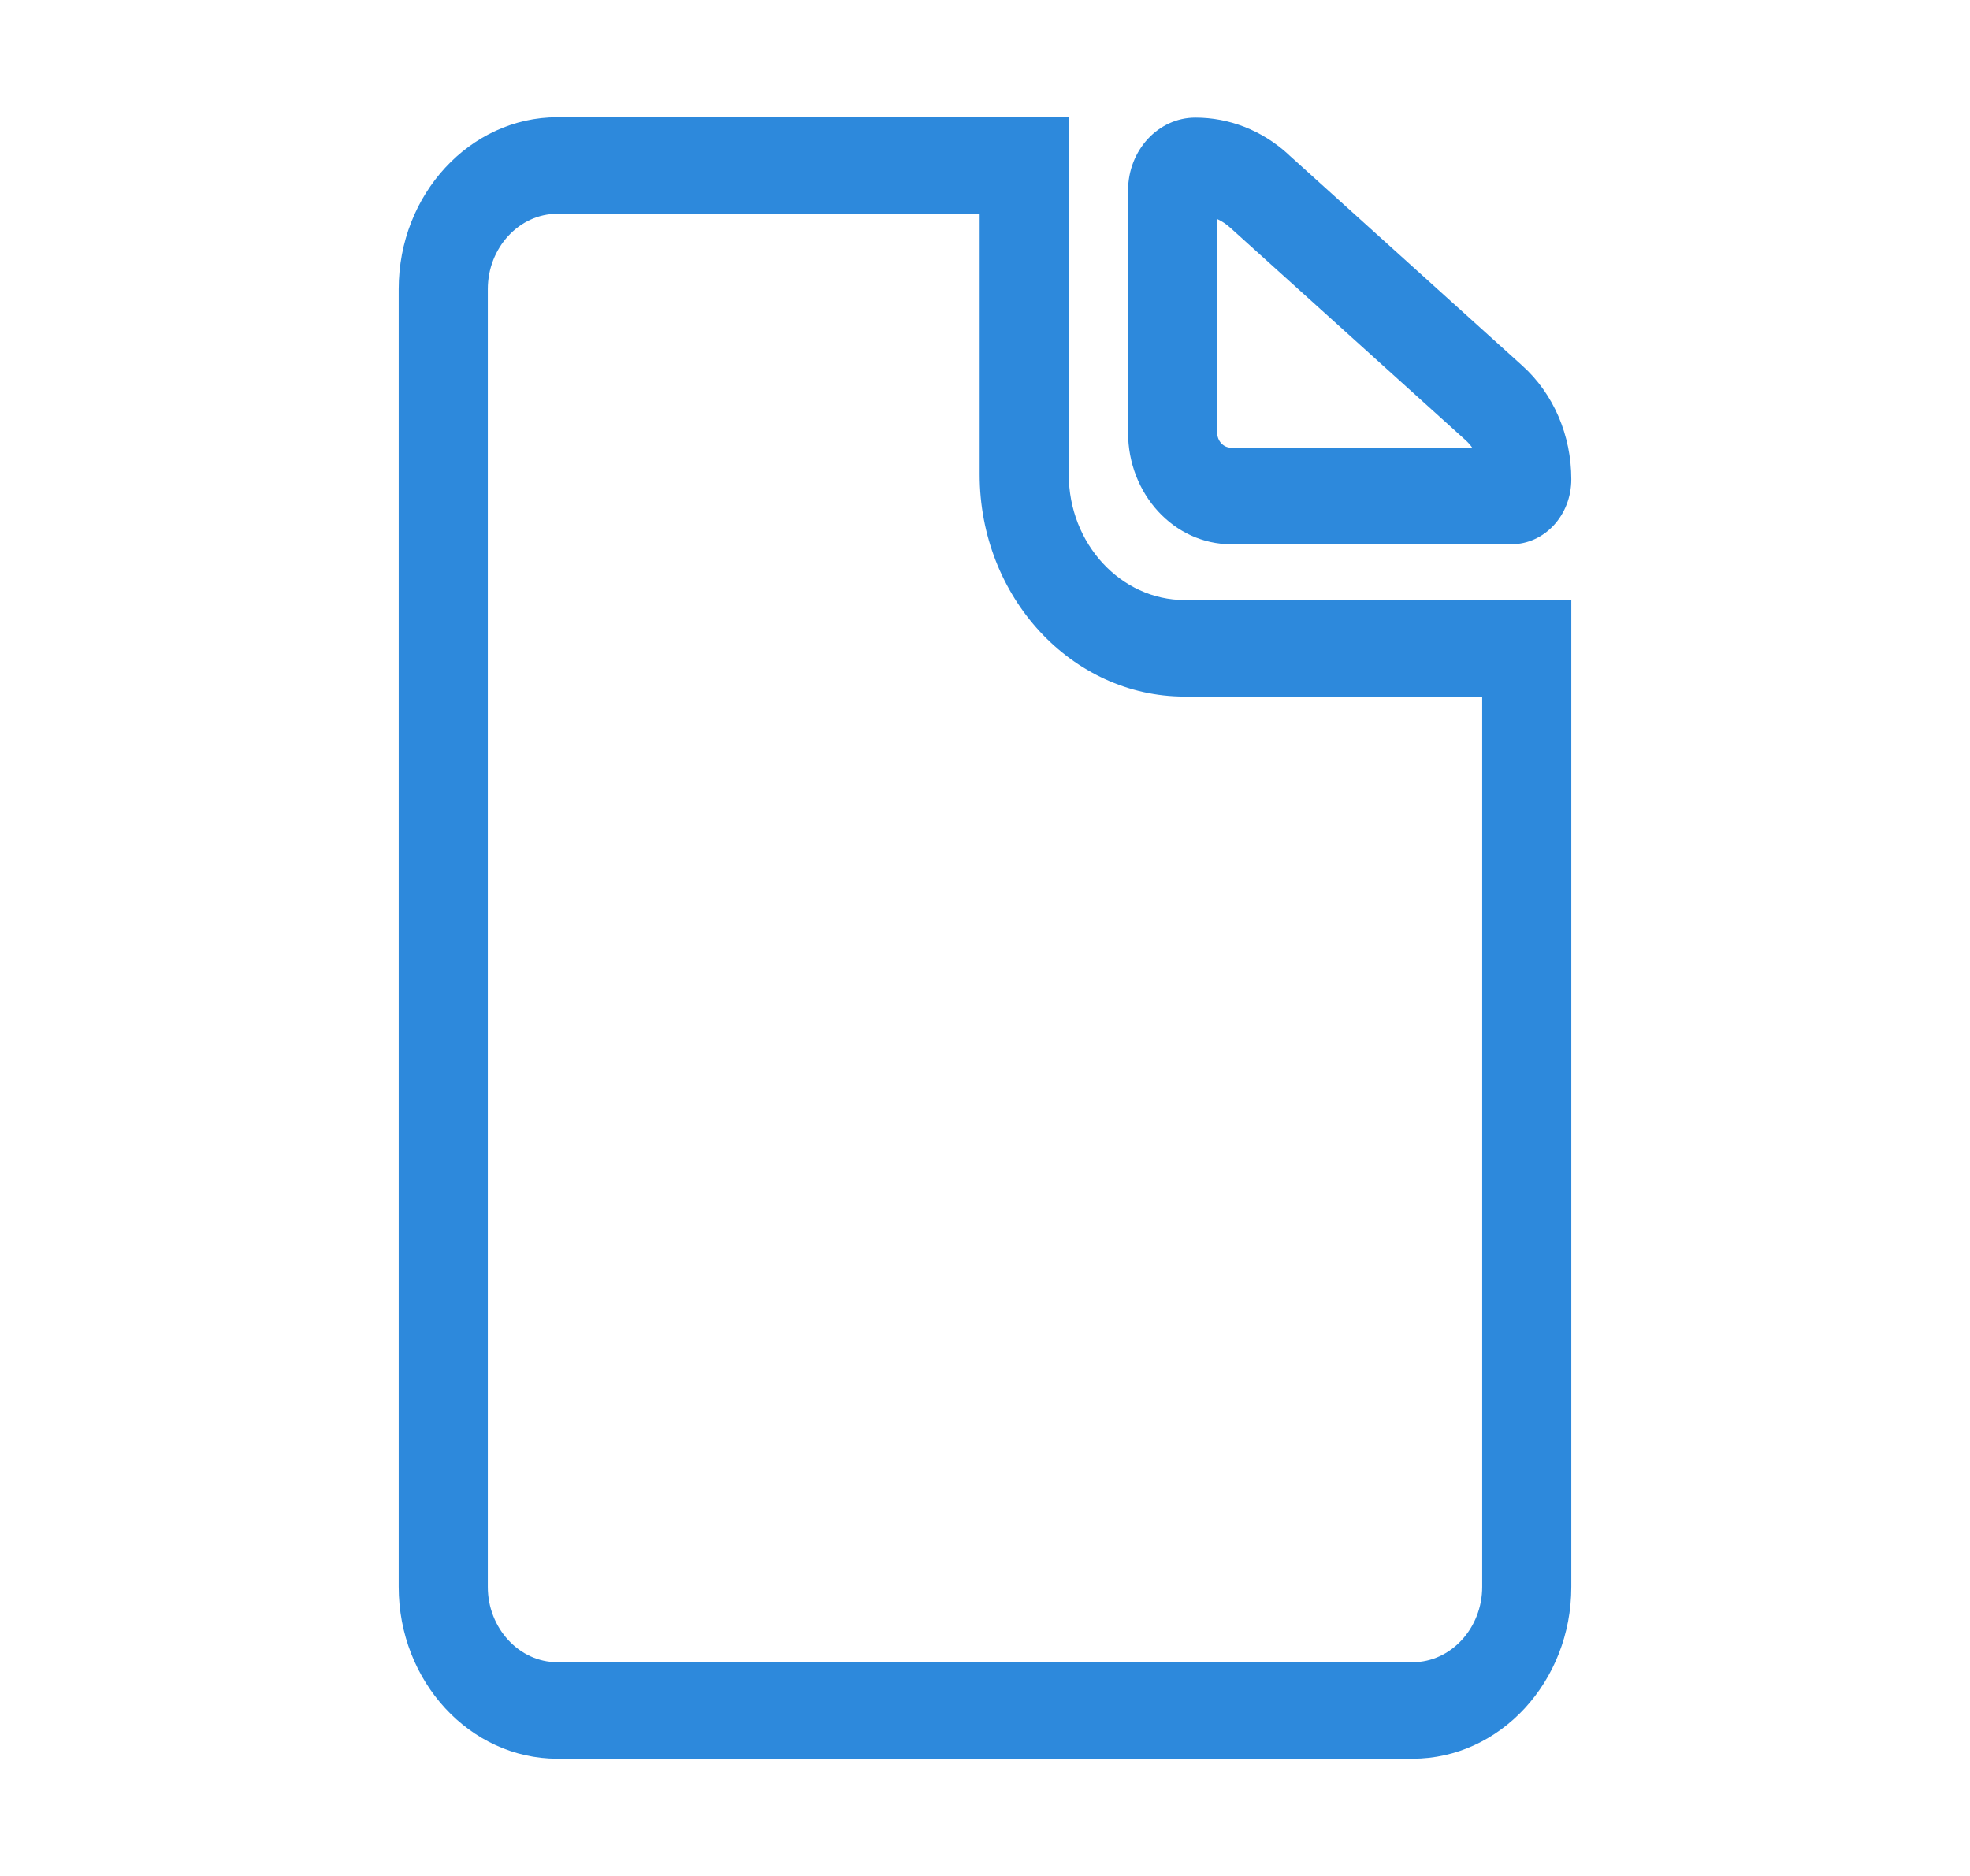 <svg width="21" height="20" viewBox="0 0 21 20" fill="none" xmlns="http://www.w3.org/2000/svg">
<g id="course">
<path id="Vector (Stroke)" fill-rule="evenodd" clip-rule="evenodd" d="M4.25 3.082C4.25 2.073 5.01 1.25 5.941 1.25H11.393V5.059C11.393 5.796 11.948 6.397 12.628 6.397H16.75V16.918C16.75 17.927 15.99 18.75 15.059 18.75H5.941C5.01 18.75 4.25 17.927 4.25 16.918V3.082ZM5.941 2.279C5.534 2.279 5.2 2.642 5.2 3.082V16.918C5.2 17.358 5.534 17.721 5.941 17.721H15.059C15.466 17.721 15.8 17.358 15.8 16.918V7.426H12.628C11.423 7.426 10.443 6.364 10.443 5.059V2.279H5.941ZM12.025 2.032C12.025 1.602 12.346 1.254 12.743 1.254C13.103 1.254 13.446 1.388 13.722 1.635L13.723 1.637L16.226 3.897C16.226 3.898 16.227 3.898 16.227 3.898C16.561 4.198 16.75 4.643 16.75 5.109C16.75 5.493 16.465 5.802 16.111 5.802H13.124C12.517 5.802 12.025 5.269 12.025 4.611V2.032ZM12.975 2.335V4.611C12.975 4.701 13.041 4.773 13.124 4.773H15.694C15.673 4.743 15.649 4.716 15.622 4.692L15.62 4.69L13.116 2.429C13.116 2.428 13.117 2.429 13.116 2.429C13.073 2.39 13.025 2.358 12.975 2.335Z" fill="#2D89DC"/>
</g>
</svg>
